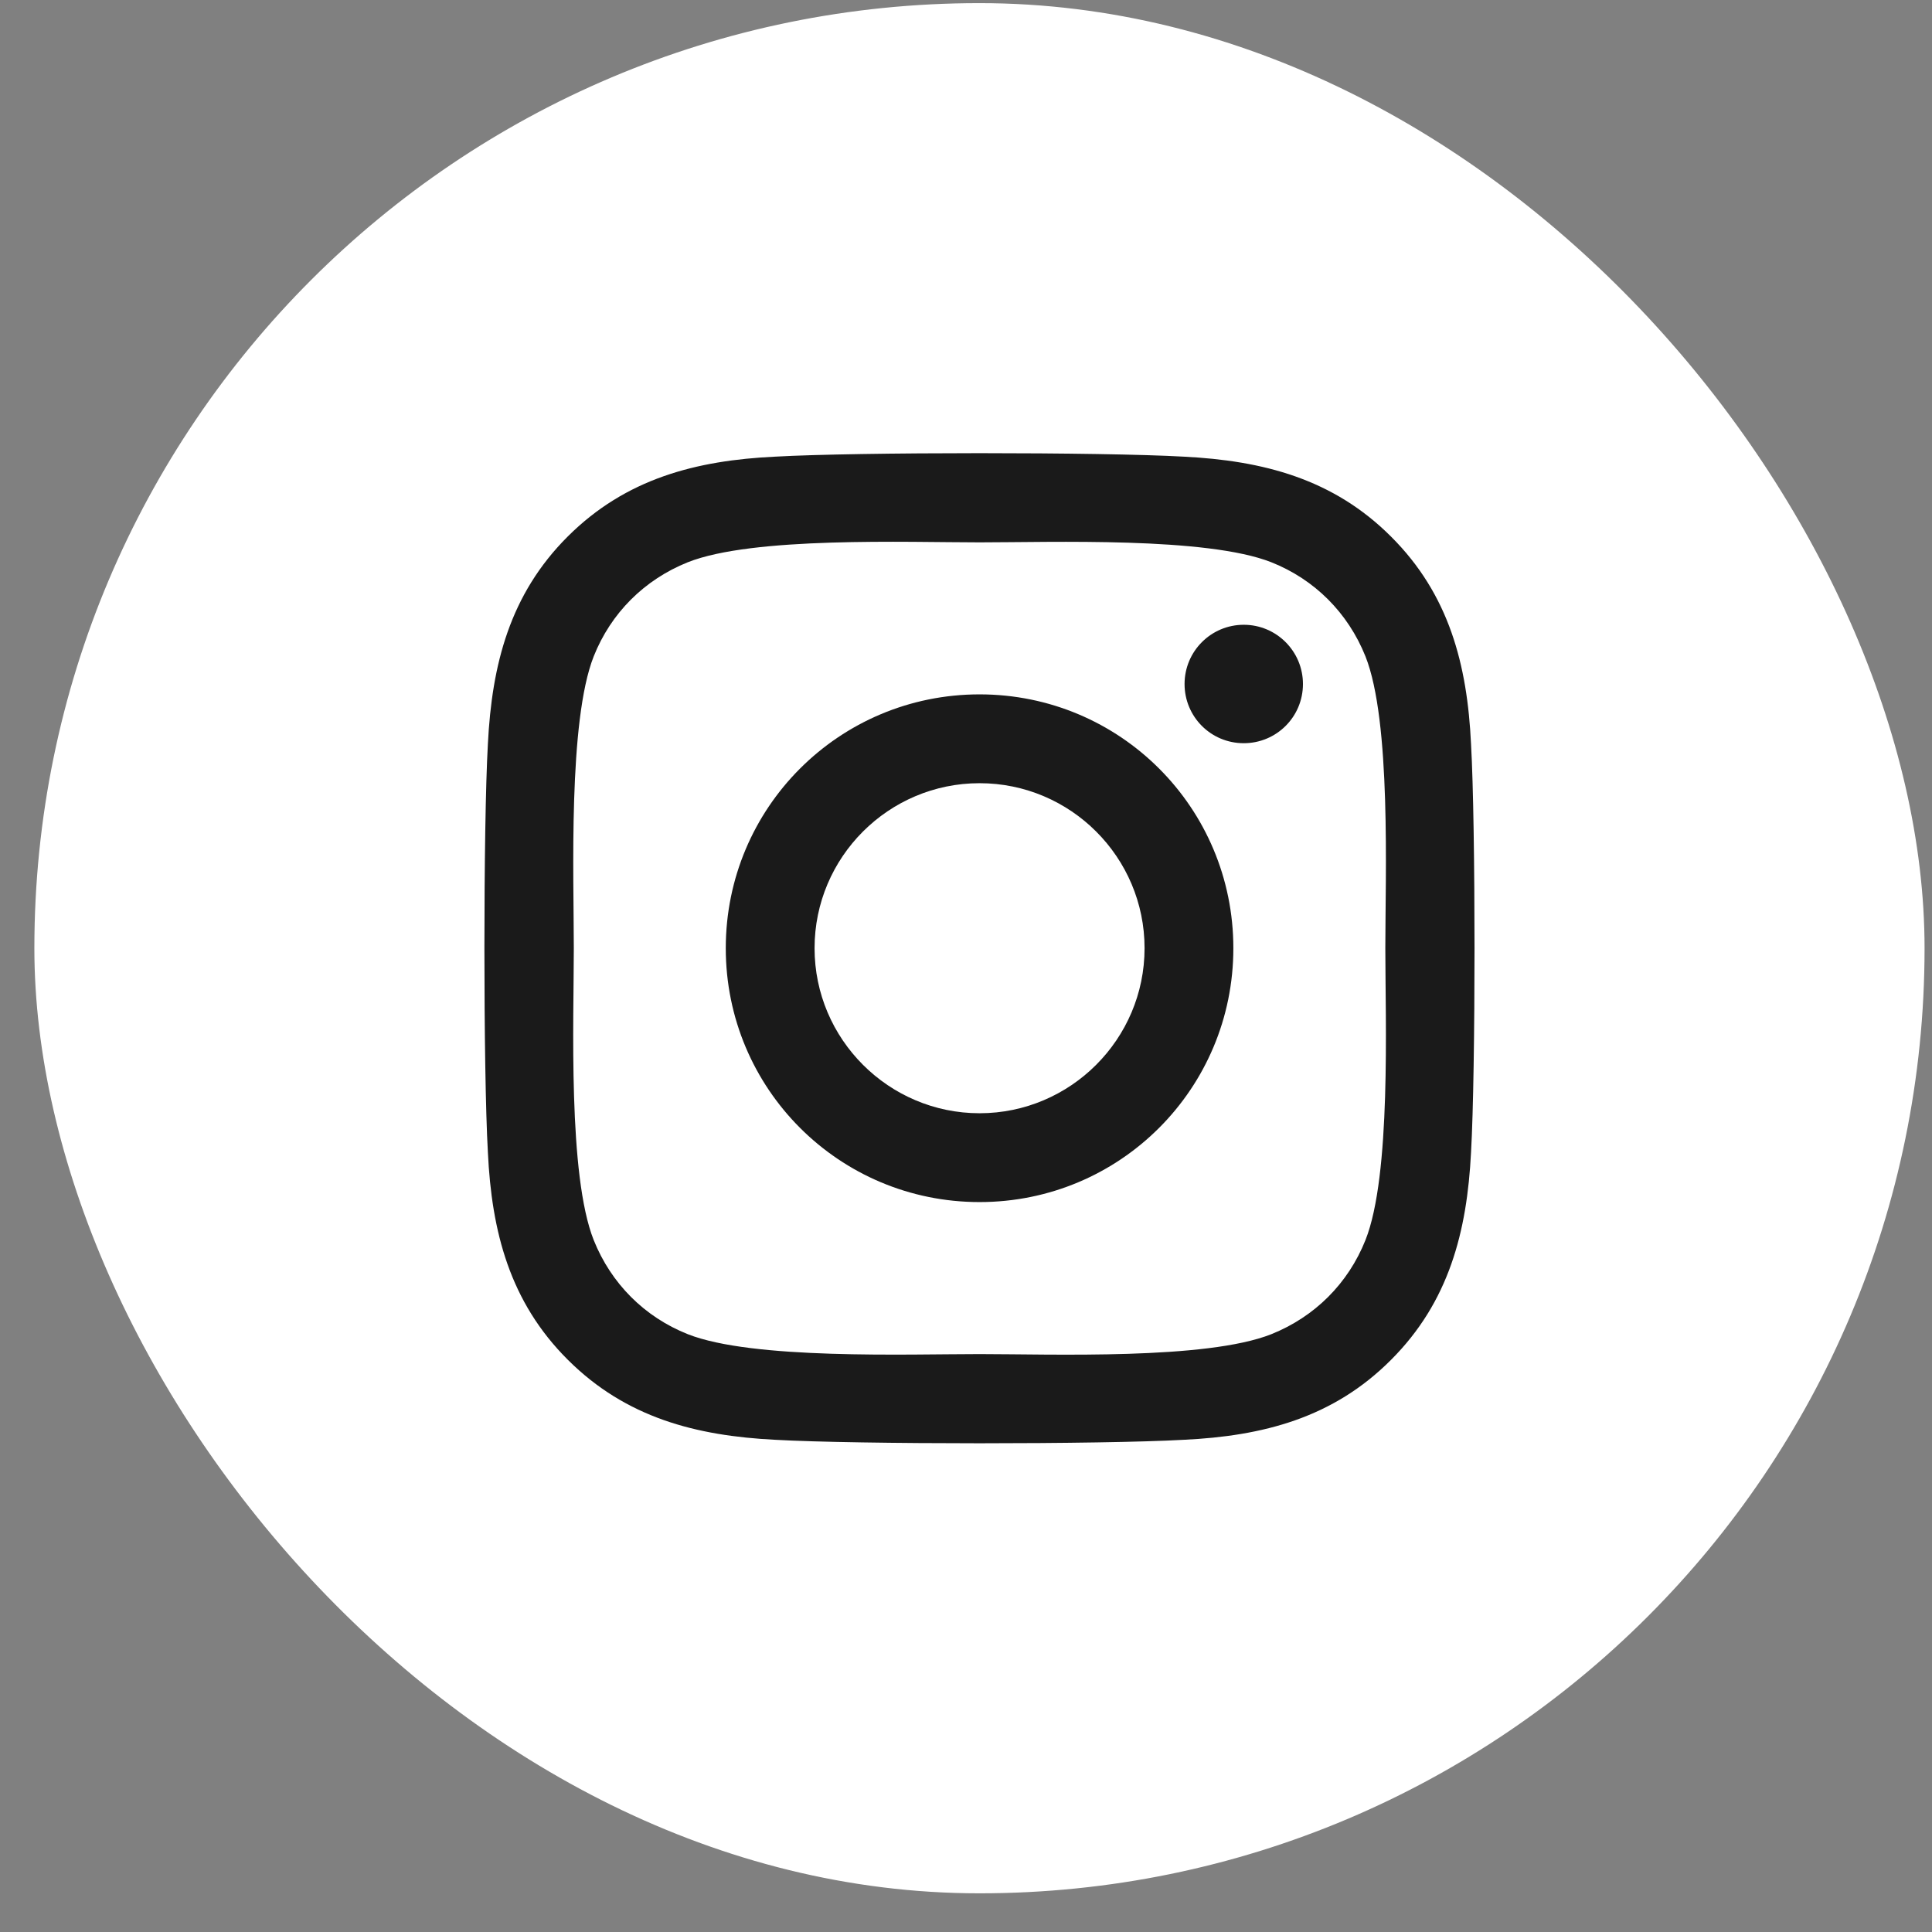 <svg width="47" height="47" viewBox="0 0 47 47" fill="none" xmlns="http://www.w3.org/2000/svg">
<rect x="0" y="0" width="47" height="47" fill="#808080" stroke="none"/>
<rect x="0.836" y="0.076" width="45.983" height="45.983" rx="22.991" fill="white"/>
<path d="M23.83 16.892C20.413 16.892 17.656 19.649 17.656 23.067C17.656 26.486 20.413 29.243 23.83 29.243C27.248 29.243 30.004 26.486 30.004 23.067C30.004 19.649 27.248 16.892 23.83 16.892ZM23.83 27.082C21.622 27.082 19.816 25.282 19.816 23.067C19.816 20.853 21.616 19.053 23.83 19.053C26.044 19.053 27.844 20.853 27.844 23.067C27.844 25.282 26.039 27.082 23.83 27.082ZM31.697 16.64C31.697 17.44 31.052 18.08 30.257 18.08C29.456 18.08 28.817 17.435 28.817 16.64C28.817 15.844 29.462 15.199 30.257 15.199C31.052 15.199 31.697 15.844 31.697 16.64ZM35.786 18.101C35.695 16.172 35.254 14.463 33.841 13.055C32.433 11.646 30.724 11.206 28.795 11.109C26.807 10.996 20.848 10.996 18.86 11.109C16.936 11.2 15.227 11.641 13.814 13.049C12.401 14.457 11.966 16.166 11.869 18.096C11.756 20.085 11.756 26.045 11.869 28.034C11.96 29.963 12.401 31.672 13.814 33.08C15.227 34.489 16.931 34.929 18.86 35.026C20.848 35.139 26.807 35.139 28.795 35.026C30.724 34.935 32.433 34.494 33.841 33.08C35.249 31.672 35.689 29.963 35.786 28.034C35.899 26.045 35.899 20.09 35.786 18.101ZM33.218 30.167C32.798 31.221 31.987 32.032 30.928 32.457C29.343 33.086 25.582 32.941 23.83 32.941C22.079 32.941 18.312 33.08 16.732 32.457C15.679 32.038 14.867 31.226 14.443 30.167C13.814 28.582 13.959 24.82 13.959 23.067C13.959 21.315 13.82 17.548 14.443 15.968C14.862 14.914 15.674 14.103 16.732 13.678C18.317 13.049 22.079 13.194 23.83 13.194C25.582 13.194 29.349 13.055 30.928 13.678C31.982 14.097 32.793 14.909 33.218 15.968C33.846 17.553 33.701 21.315 33.701 23.067C33.701 24.82 33.846 28.587 33.218 30.167Z" fill="#1A1A1A"/>
</svg>
